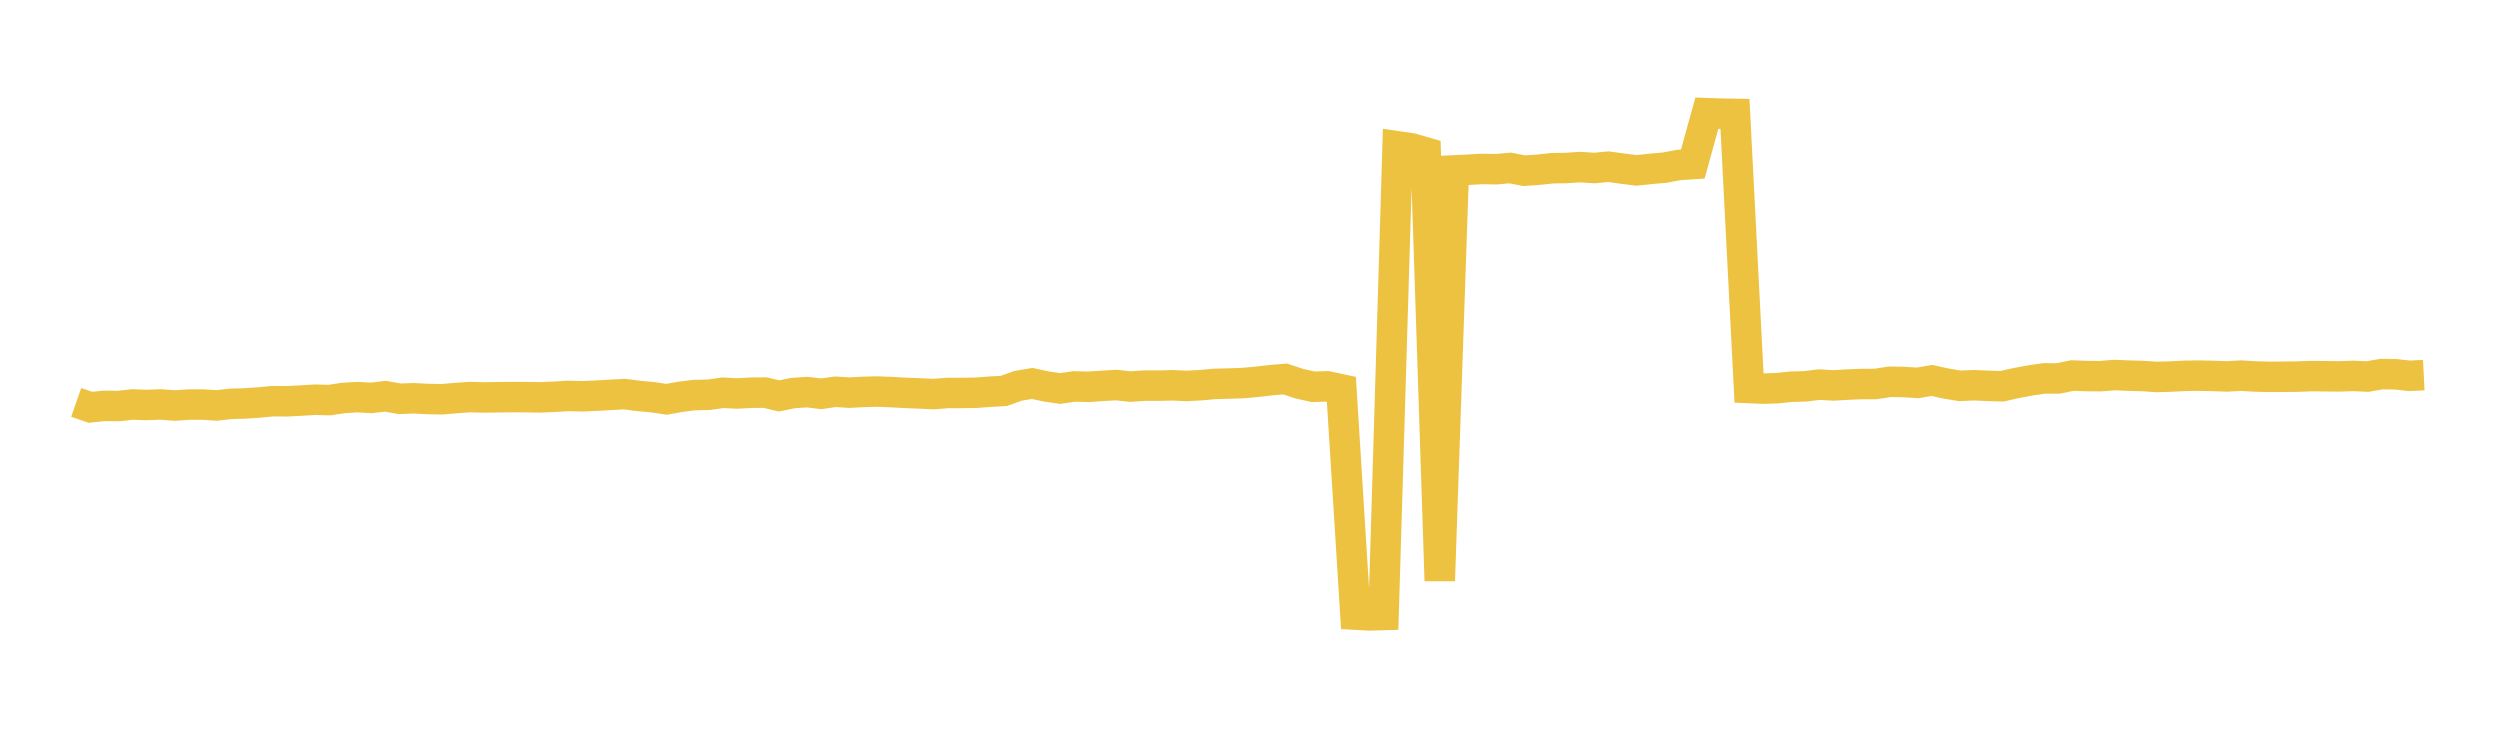 <svg width="164" height="48" xmlns="http://www.w3.org/2000/svg" xmlns:xlink="http://www.w3.org/1999/xlink"><path fill="none" stroke="rgb(237,194,64)" stroke-width="2" d="M5,26.395L5.922,26.717L6.844,26.625L7.766,26.636L8.689,26.534L9.611,26.569L10.533,26.532L11.455,26.604L12.377,26.539L13.299,26.539L14.222,26.596L15.144,26.492L16.066,26.466L16.988,26.403L17.91,26.316L18.832,26.325L19.754,26.276L20.677,26.222L21.599,26.247L22.521,26.108L23.443,26.05L24.365,26.102L25.287,25.992L26.21,26.16L27.132,26.127L28.054,26.174L28.976,26.192L29.898,26.114L30.82,26.048L31.743,26.073L32.665,26.058L33.587,26.05L34.509,26.052L35.431,26.067L36.353,26.029L37.275,25.974L38.198,25.997L39.12,25.957L40.042,25.904L40.964,25.853L41.886,25.974L42.808,26.056L43.731,26.195L44.653,26.028L45.575,25.915L46.497,25.896L47.419,25.763L48.341,25.813L49.263,25.762L50.186,25.754L51.108,25.971L52.03,25.783L52.952,25.722L53.874,25.833L54.796,25.699L55.719,25.758L56.641,25.708L57.563,25.685L58.485,25.722L59.407,25.773L60.329,25.809L61.251,25.852L62.174,25.777L63.096,25.779L64.018,25.764L64.94,25.697L65.862,25.643L66.784,25.31L67.707,25.154L68.629,25.351L69.551,25.486L70.473,25.349L71.395,25.376L72.317,25.312L73.24,25.26L74.162,25.361L75.084,25.296L76.006,25.299L76.928,25.276L77.85,25.317L78.772,25.267L79.695,25.185L80.617,25.161L81.539,25.129L82.461,25.045L83.383,24.938L84.305,24.862L85.228,25.168L86.15,25.373L87.072,25.344L87.994,25.54L88.916,40.32L89.838,40.371L90.76,40.344L91.683,9.6L92.605,9.734L93.527,10.001L94.449,38.098L95.371,11.18L96.293,11.135L97.216,11.084L98.138,11.101L99.06,11.019L99.982,11.197L100.904,11.135L101.826,11.036L102.749,11.022L103.671,10.961L104.593,11.022L105.515,10.936L106.437,11.064L107.359,11.178L108.281,11.078L109.204,10.997L110.126,10.823L111.048,10.762L111.97,7.424L112.892,7.456L113.814,7.471L114.737,25.454L115.659,25.494L116.581,25.465L117.503,25.369L118.425,25.344L119.347,25.23L120.269,25.285L121.192,25.23L122.114,25.193L123.036,25.19L123.958,25.046L124.88,25.059L125.802,25.119L126.725,24.956L127.647,25.159L128.569,25.311L129.491,25.271L130.413,25.313L131.335,25.338L132.257,25.128L133.18,24.956L134.102,24.823L135.024,24.826L135.946,24.636L136.868,24.669L137.79,24.678L138.713,24.603L139.635,24.642L140.557,24.667L141.479,24.728L142.401,24.702L143.323,24.656L144.246,24.642L145.168,24.661L146.09,24.695L147.012,24.64L147.934,24.698L148.856,24.721L149.778,24.715L150.701,24.707L151.623,24.672L152.545,24.682L153.467,24.69L154.389,24.66L155.311,24.702L156.234,24.54L157.156,24.555L158.078,24.654L159,24.608"></path></svg>